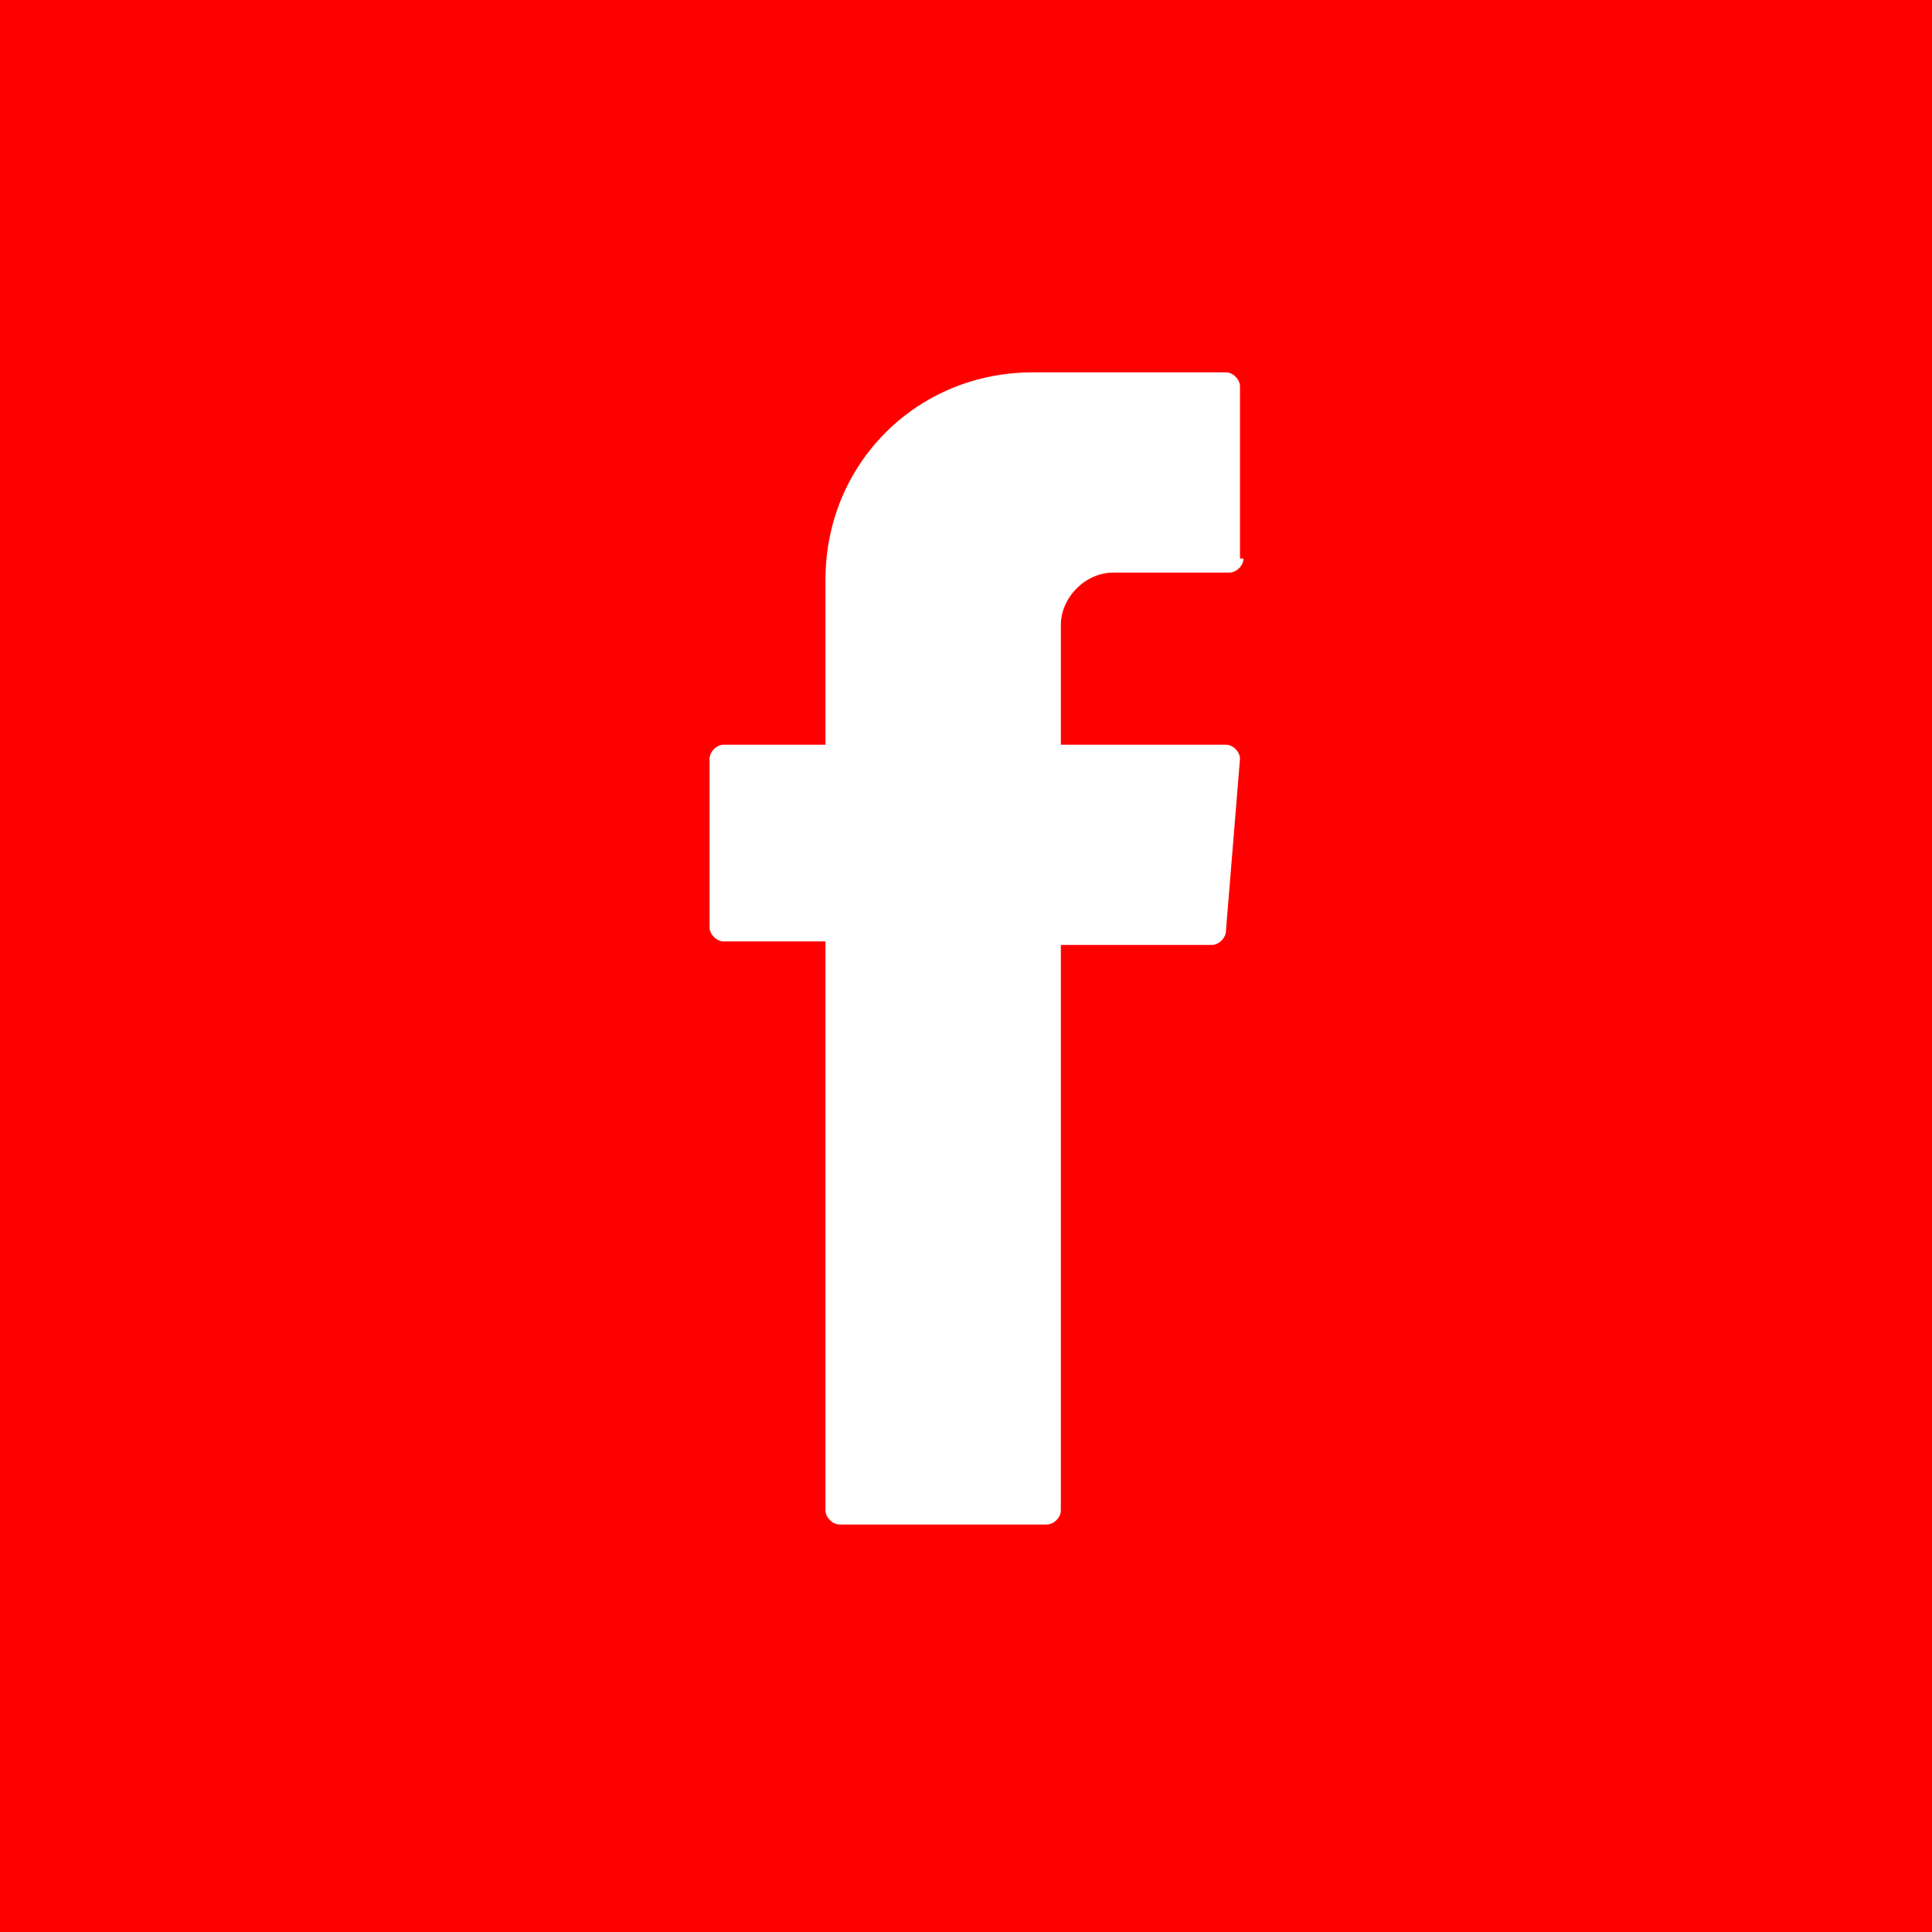 <?xml version="1.0" encoding="UTF-8"?><svg id="uuid-d77cfb57-0766-48bc-a464-38c280897196" xmlns="http://www.w3.org/2000/svg" viewBox="0 0 55 55"><g id="uuid-e4635b17-fa9e-431f-b8d5-5df51066c391"><path d="m0,0v55h55V0H0Zm35.4,15.9c0,.2-.2.4-.4.4h-3.3c-.8,0-1.5.7-1.5,1.5v3.4h4.7c.2,0,.4.2.4.4h0l-.4,4.9c0,.2-.2.4-.4.4h-4.3v16.1c0,.2-.2.4-.4.4h-5.9c-.2,0-.4-.2-.4-.4h0v-16.2h-2.9c-.2,0-.4-.2-.4-.4v-4.8c0-.2.2-.4.4-.4h2.9v-4.7c0-3.3,2.6-5.9,5.9-5.9h5.5c.2,0,.4.2.4.4v4.9h.1Z" fill="red"/></g></svg>